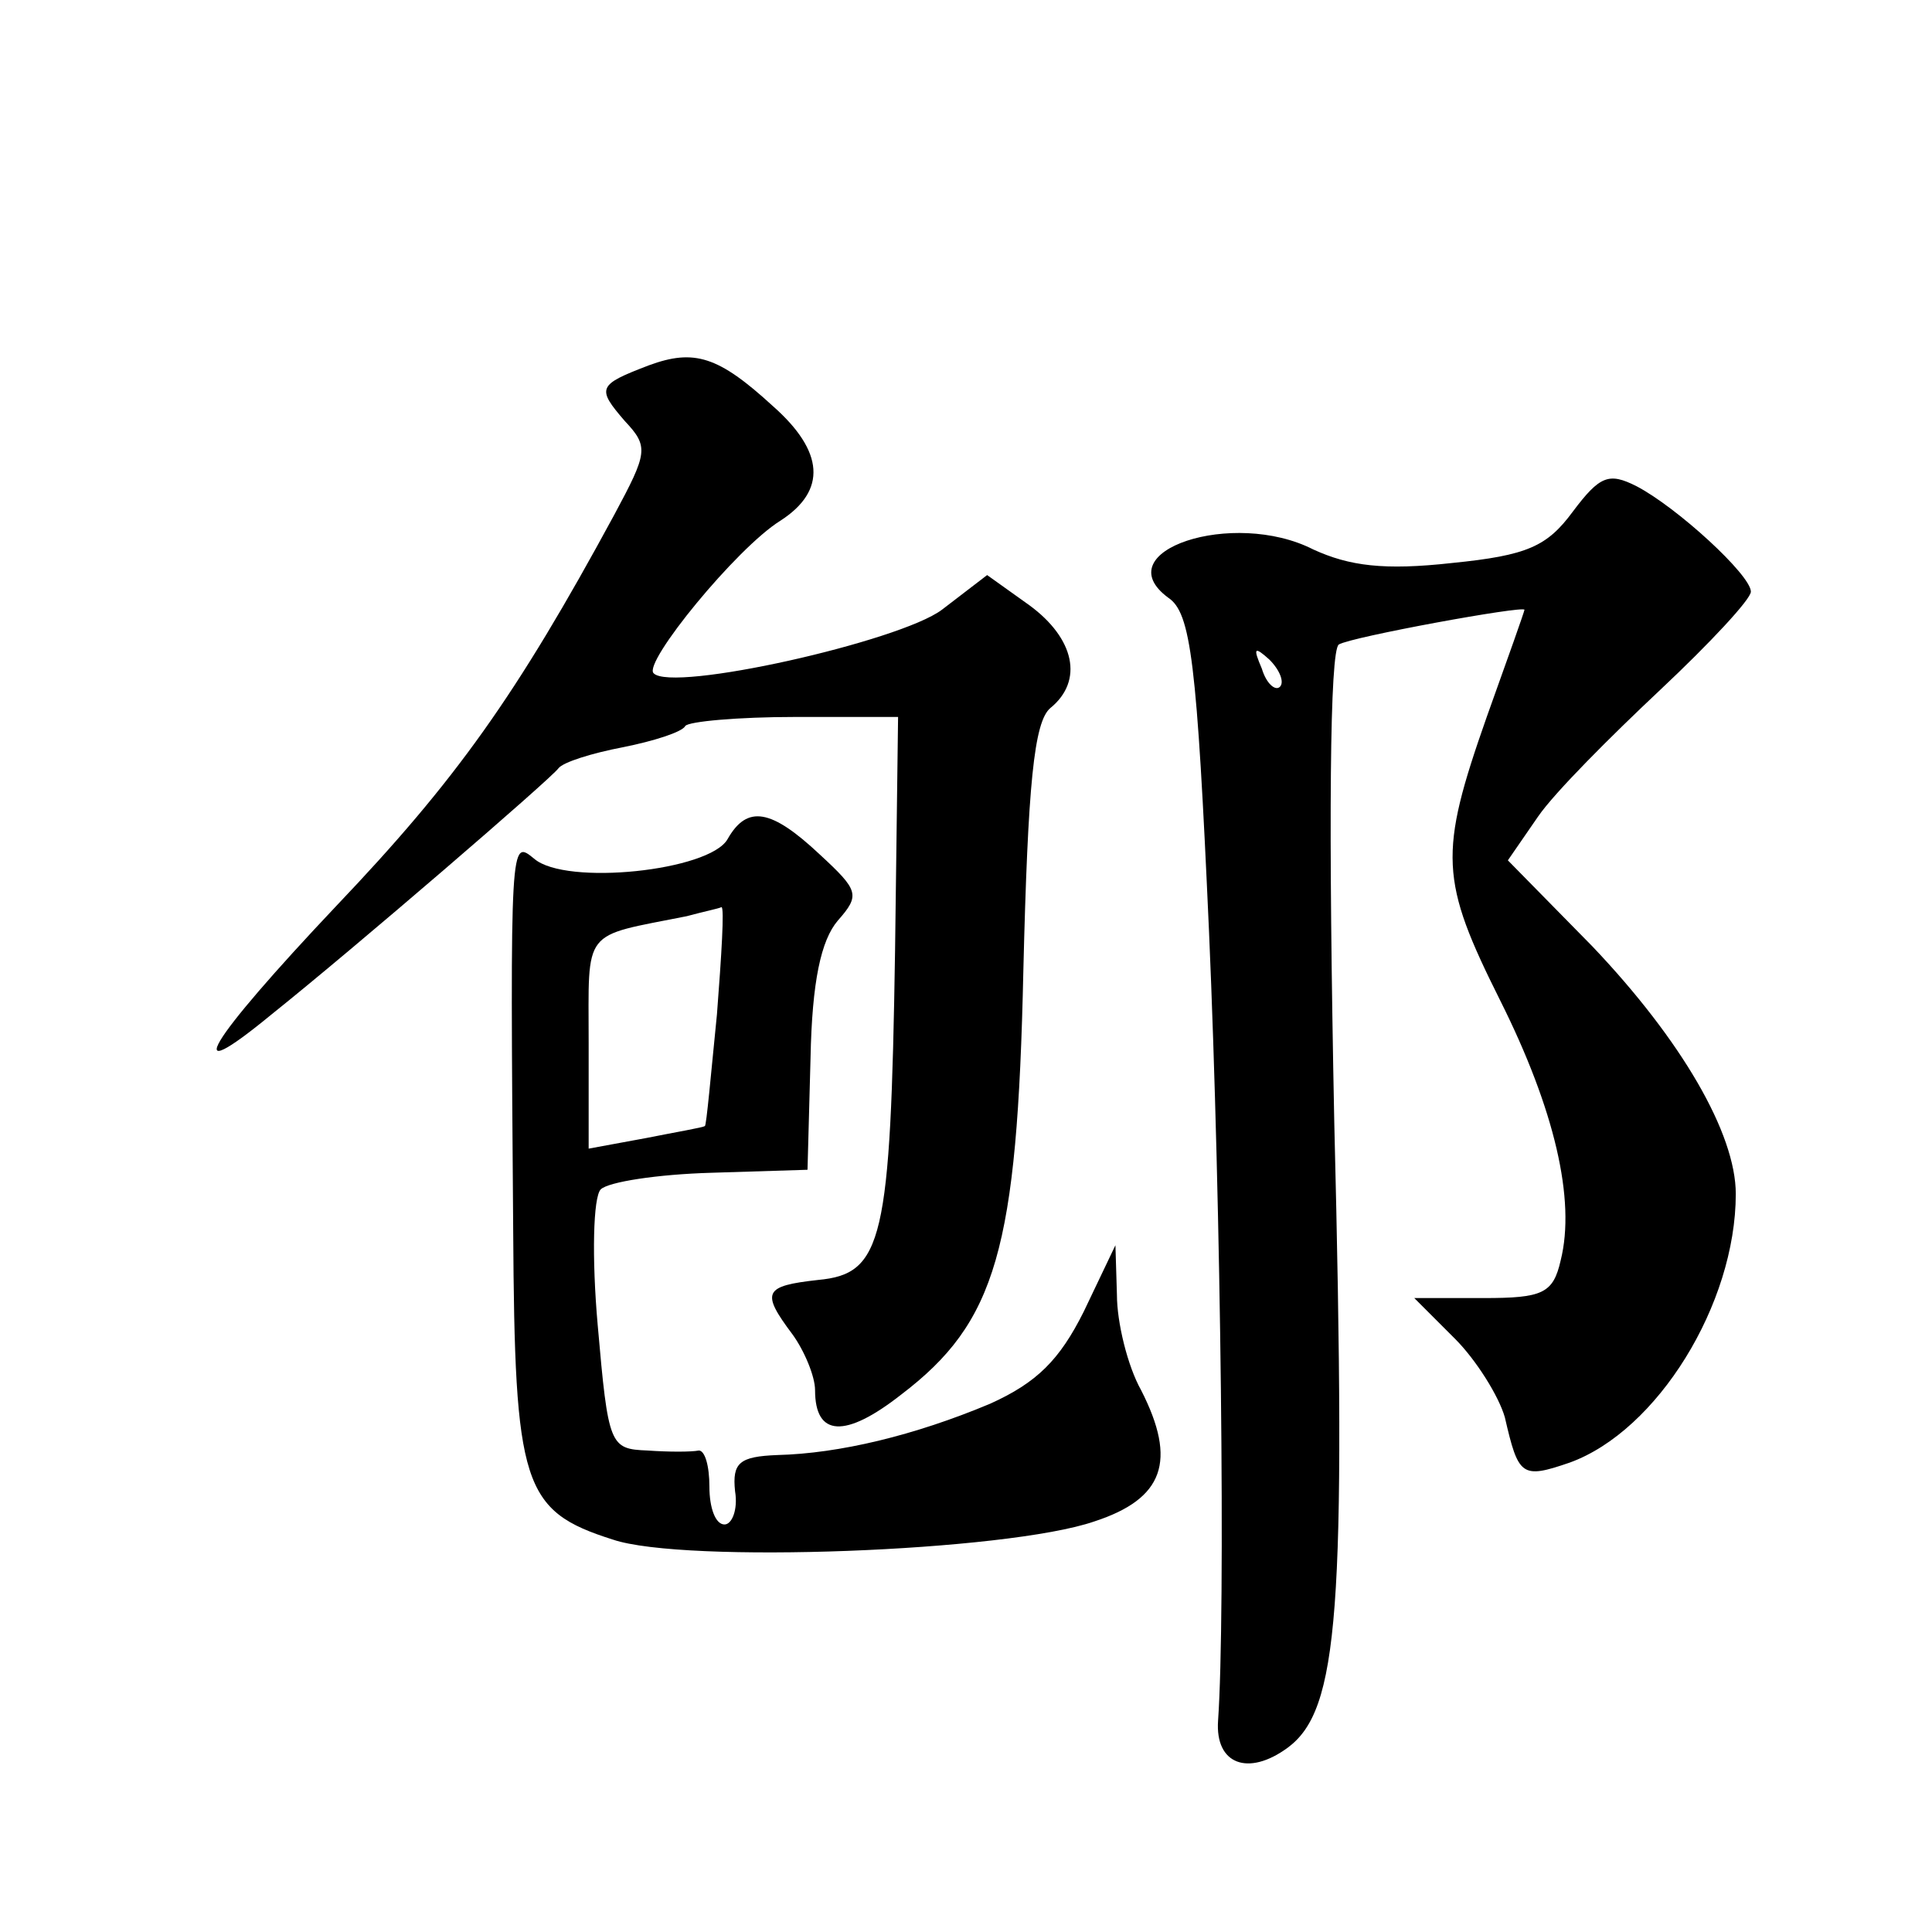 <?xml version="1.0" standalone="no"?>
<!DOCTYPE svg PUBLIC "-//W3C//DTD SVG 20010904//EN"
 "http://www.w3.org/TR/2001/REC-SVG-20010904/DTD/svg10.dtd">
<svg version="1.0" xmlns="http://www.w3.org/2000/svg"
 width="128pt" height="128pt" viewBox="0 0 128 128"
 preserveAspectRatio="xMidYMid meet">
<g transform="translate(0,128) scale(0.1,-0.1)"
fill="#0" stroke="none">
<path d="M430 1038 c-34 -13 -35 -15 -16 -37 16 -17 15 -21 -7 -62 -65 -120 -105
-176 -184 -259 -86 -91 -105 -123 -43 -72 55 44 185 156 190 163 3 4 22 10 43 14
20 4 39 10 41 14 2 3 35 6 73 6 l68 0 -2 -155 c-3 -192 -8 -214 -51 -218 -36 -4
-38 -8 -17 -36 8 -11 15 -28 15 -37 0 -31 20 -32 57 -3 63 48 77 96 81 281 3 123
7 165 18 174 22 18 16 46 -14 68 l-28 20 -30 -23 c-28 -21 -179 -55 -191 -42 -7
7 55 83 84 101 31 20 29 46 -5 76 -36 33 -52 38 -82 27z M1042 941 c-17 -23 -30
-29 -80 -34 -45 -5 -68 -2 -92 9 -53 27 -138 -1 -96 -32 15 -10 19 -42 27 -221
8 -183 11 -452 6 -523 -2 -29 20 -37 46 -18 34 25 39 90 31 414 -4 199 -3 313 3
317 8 5 123 26 123 23 0 -1 -11 -32 -25 -71 -32 -91 -31 -108 9 -188 36 -72 50
-132 40 -172 -5 -22 -12 -25 -51 -25 l-46 0 27 -27 c14 -14 29 -38 33 -52 9 -39
11 -41 43 -30 58 21 110 105 110 178 0 40 -36 102 -95 164 l-56 57 20 29 c11 16
48 53 81 84 33 31 60 60 60 65 0 11 -49 56 -76 70 -18 9 -24 7 -42 -17z m-194 -116
c-3 -3 -9 2 -12 12 -6 14 -5 15 5 6 7 -7 10 -15 7 -18z M482 724 c-12 -21 -107
-31 -128 -13 -16 13 -16 15 -14 -246 1 -169 6 -186 66 -205 47 -16 261 -8 319 12
46 15 55 40 31 87 -9 16 -16 45 -16 63 l-1 33 -21 -44 c-16 -32 -31 -47 -62 -61
-50 -21 -100 -33 -141 -34 -25 -1 -30 -5 -28 -24 2 -12 -2 -22 -7 -22 -6 0 -10
11 -10 25 0 14 -3 24 -7 24 -5 -1 -20 -1 -34 0 -25 1 -26 3 -33 83 -4 45 -3 85
2 90 5 5 38 10 73 11 l64 2 2 74 c1 51 7 78 18 91 15 17 14 20 -12 44 -32 30 -48
33 -61 10z m-7 -116 c-4 -40 -7 -74 -8 -74 -1 -1 -19 -4 -39 -8 l-38 -7 0 70 c0
77 -5 70 65 84 11 3 21 5 23 6 2 0 0 -32 -3 -71z"/>
</g>
</svg>
